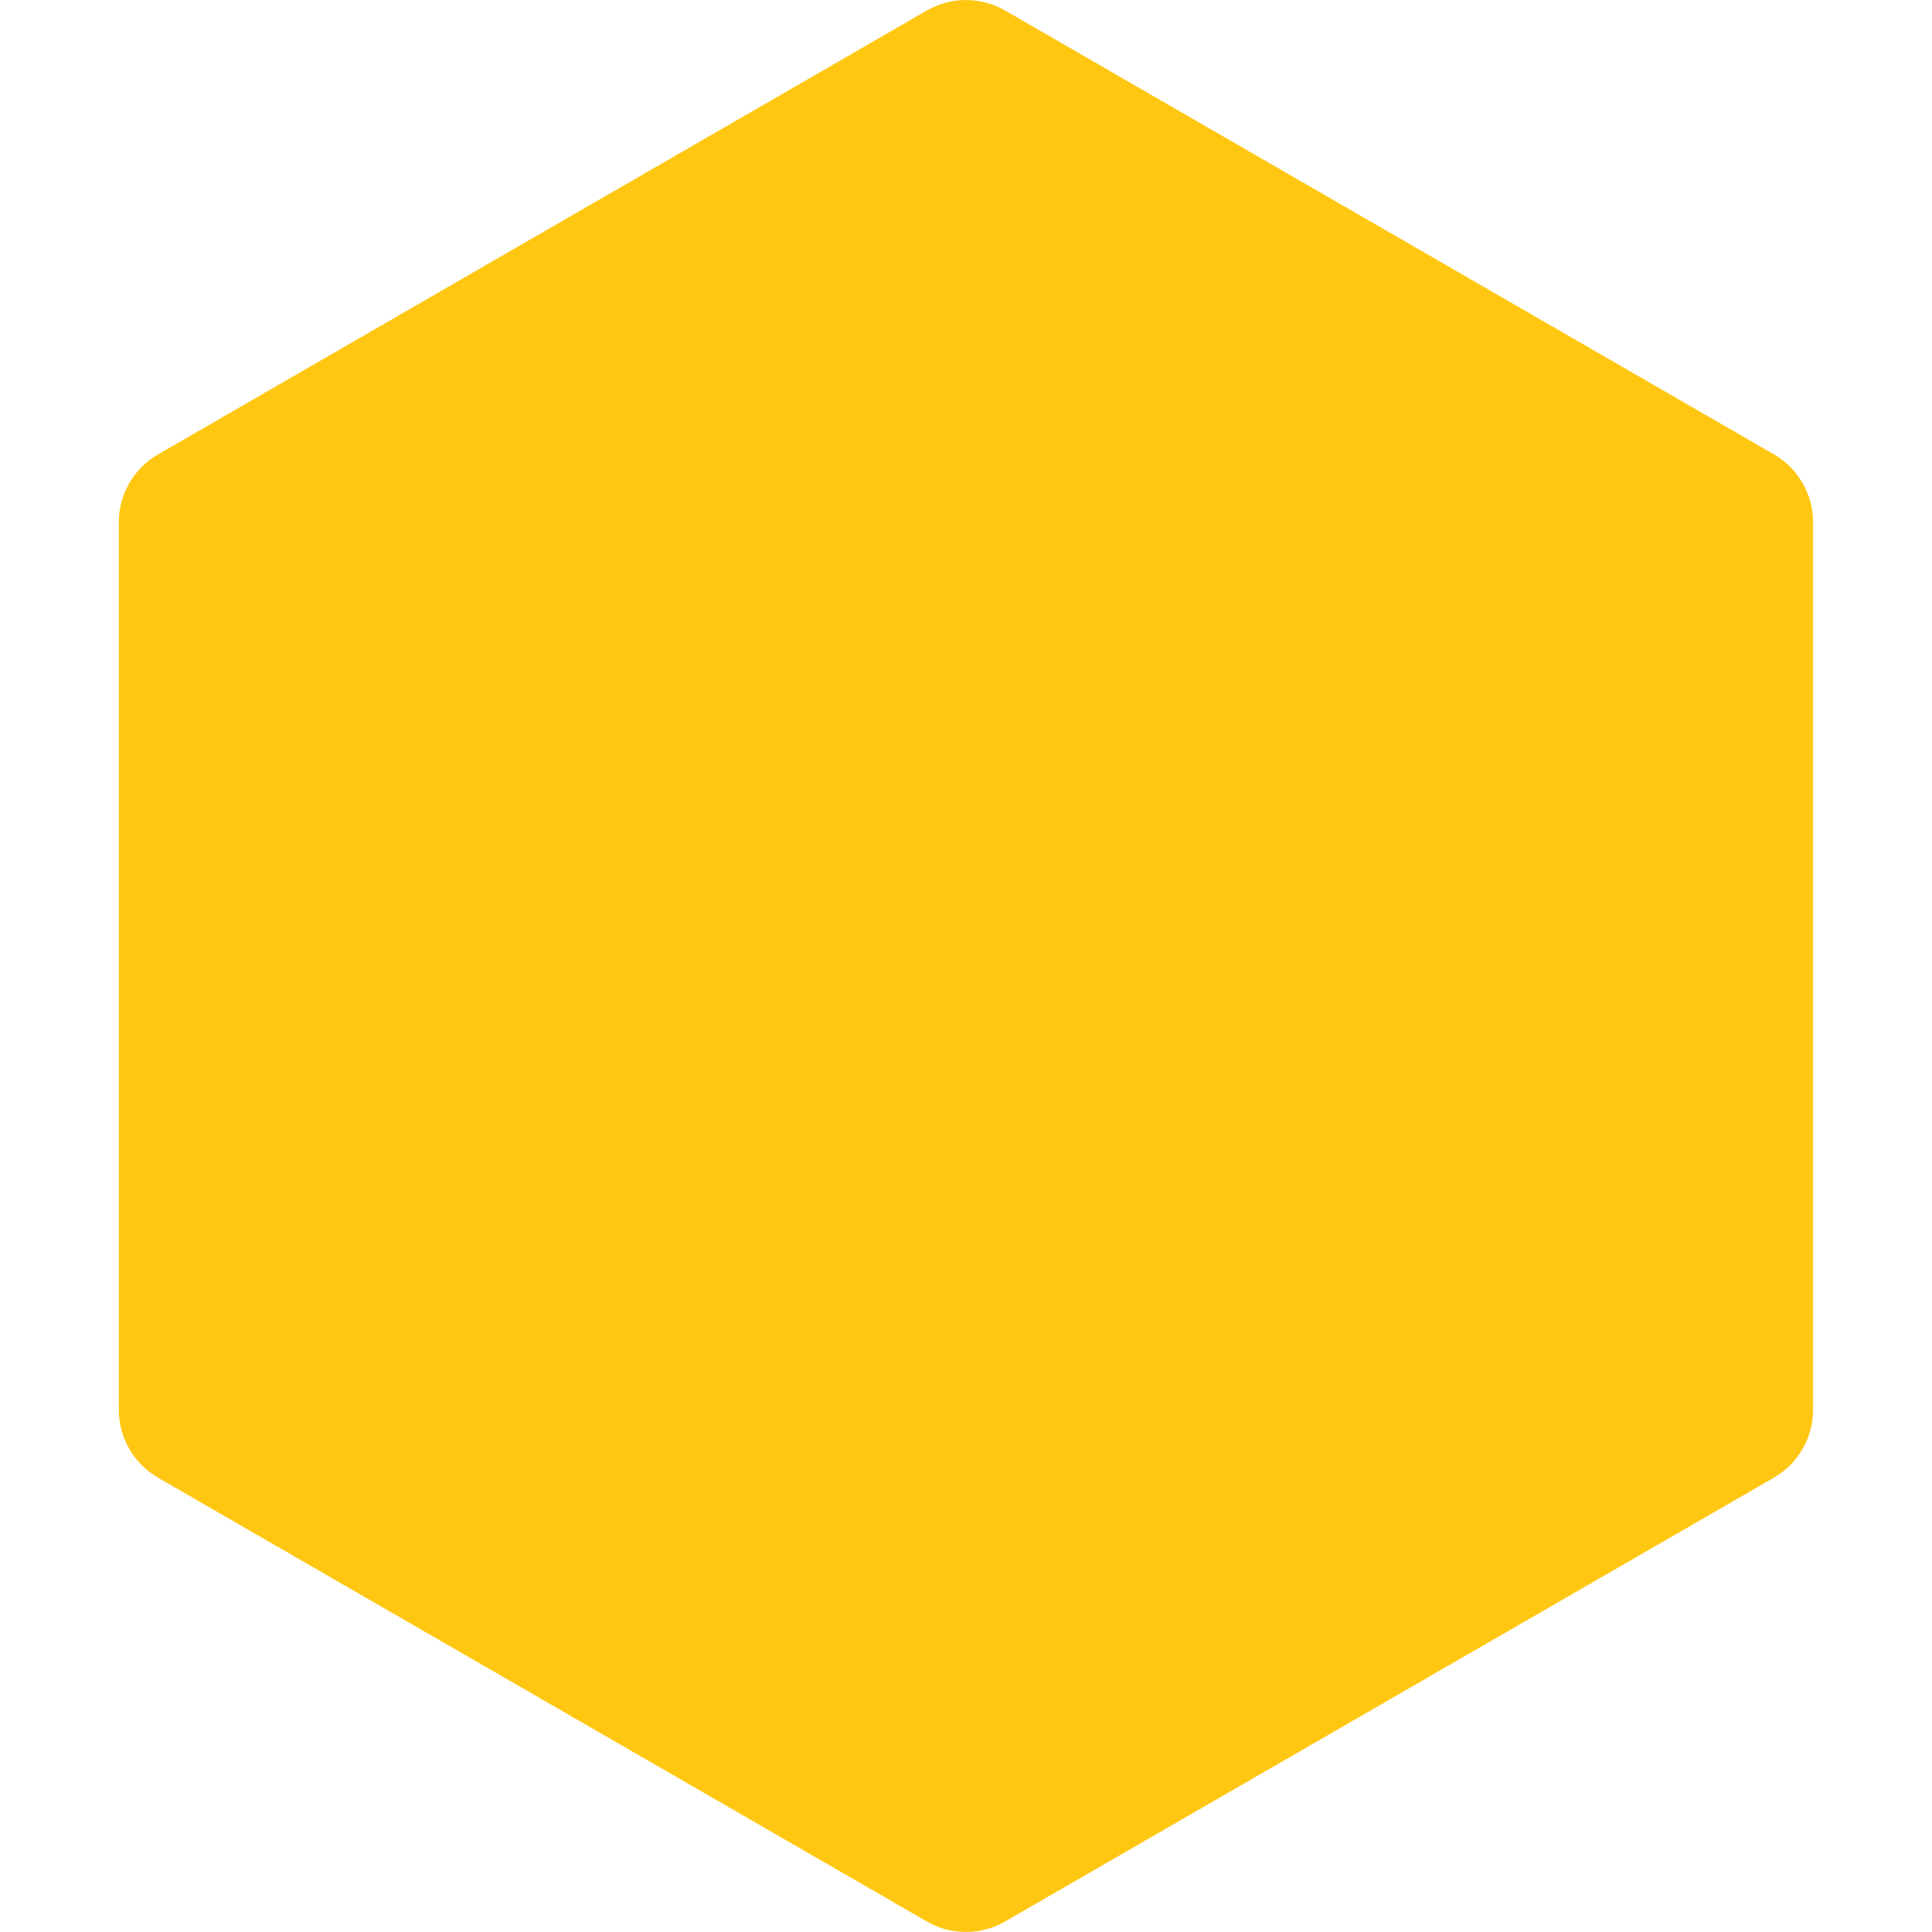 <?xml version="1.0" encoding="UTF-8"?>
<svg id="Layer_1" xmlns="http://www.w3.org/2000/svg" version="1.1" viewBox="0 0 200 200">
  <!-- Generator: Adobe Illustrator 29.1.0, SVG Export Plug-In . SVG Version: 2.1.0 Build 142)  -->
  <defs>
    <style>
      .st0 {
        fill: #ffc712;
      }
    </style>
  </defs>
  <path class="st0" d="M183.63,152.97l-79.58,45.94c-2.51,1.45-5.6,1.45-8.11,0l-79.58-45.94c-2.51-1.45-4.06-4.13-4.06-7.02V54.06c0-2.9,1.55-5.58,4.06-7.02L95.94,1.09c2.51-1.45,5.6-1.45,8.11,0l79.58,45.94c2.51,1.45,4.06,4.13,4.06,7.02v91.89c0,2.9-1.55,5.58-4.06,7.02Z"/>
</svg>